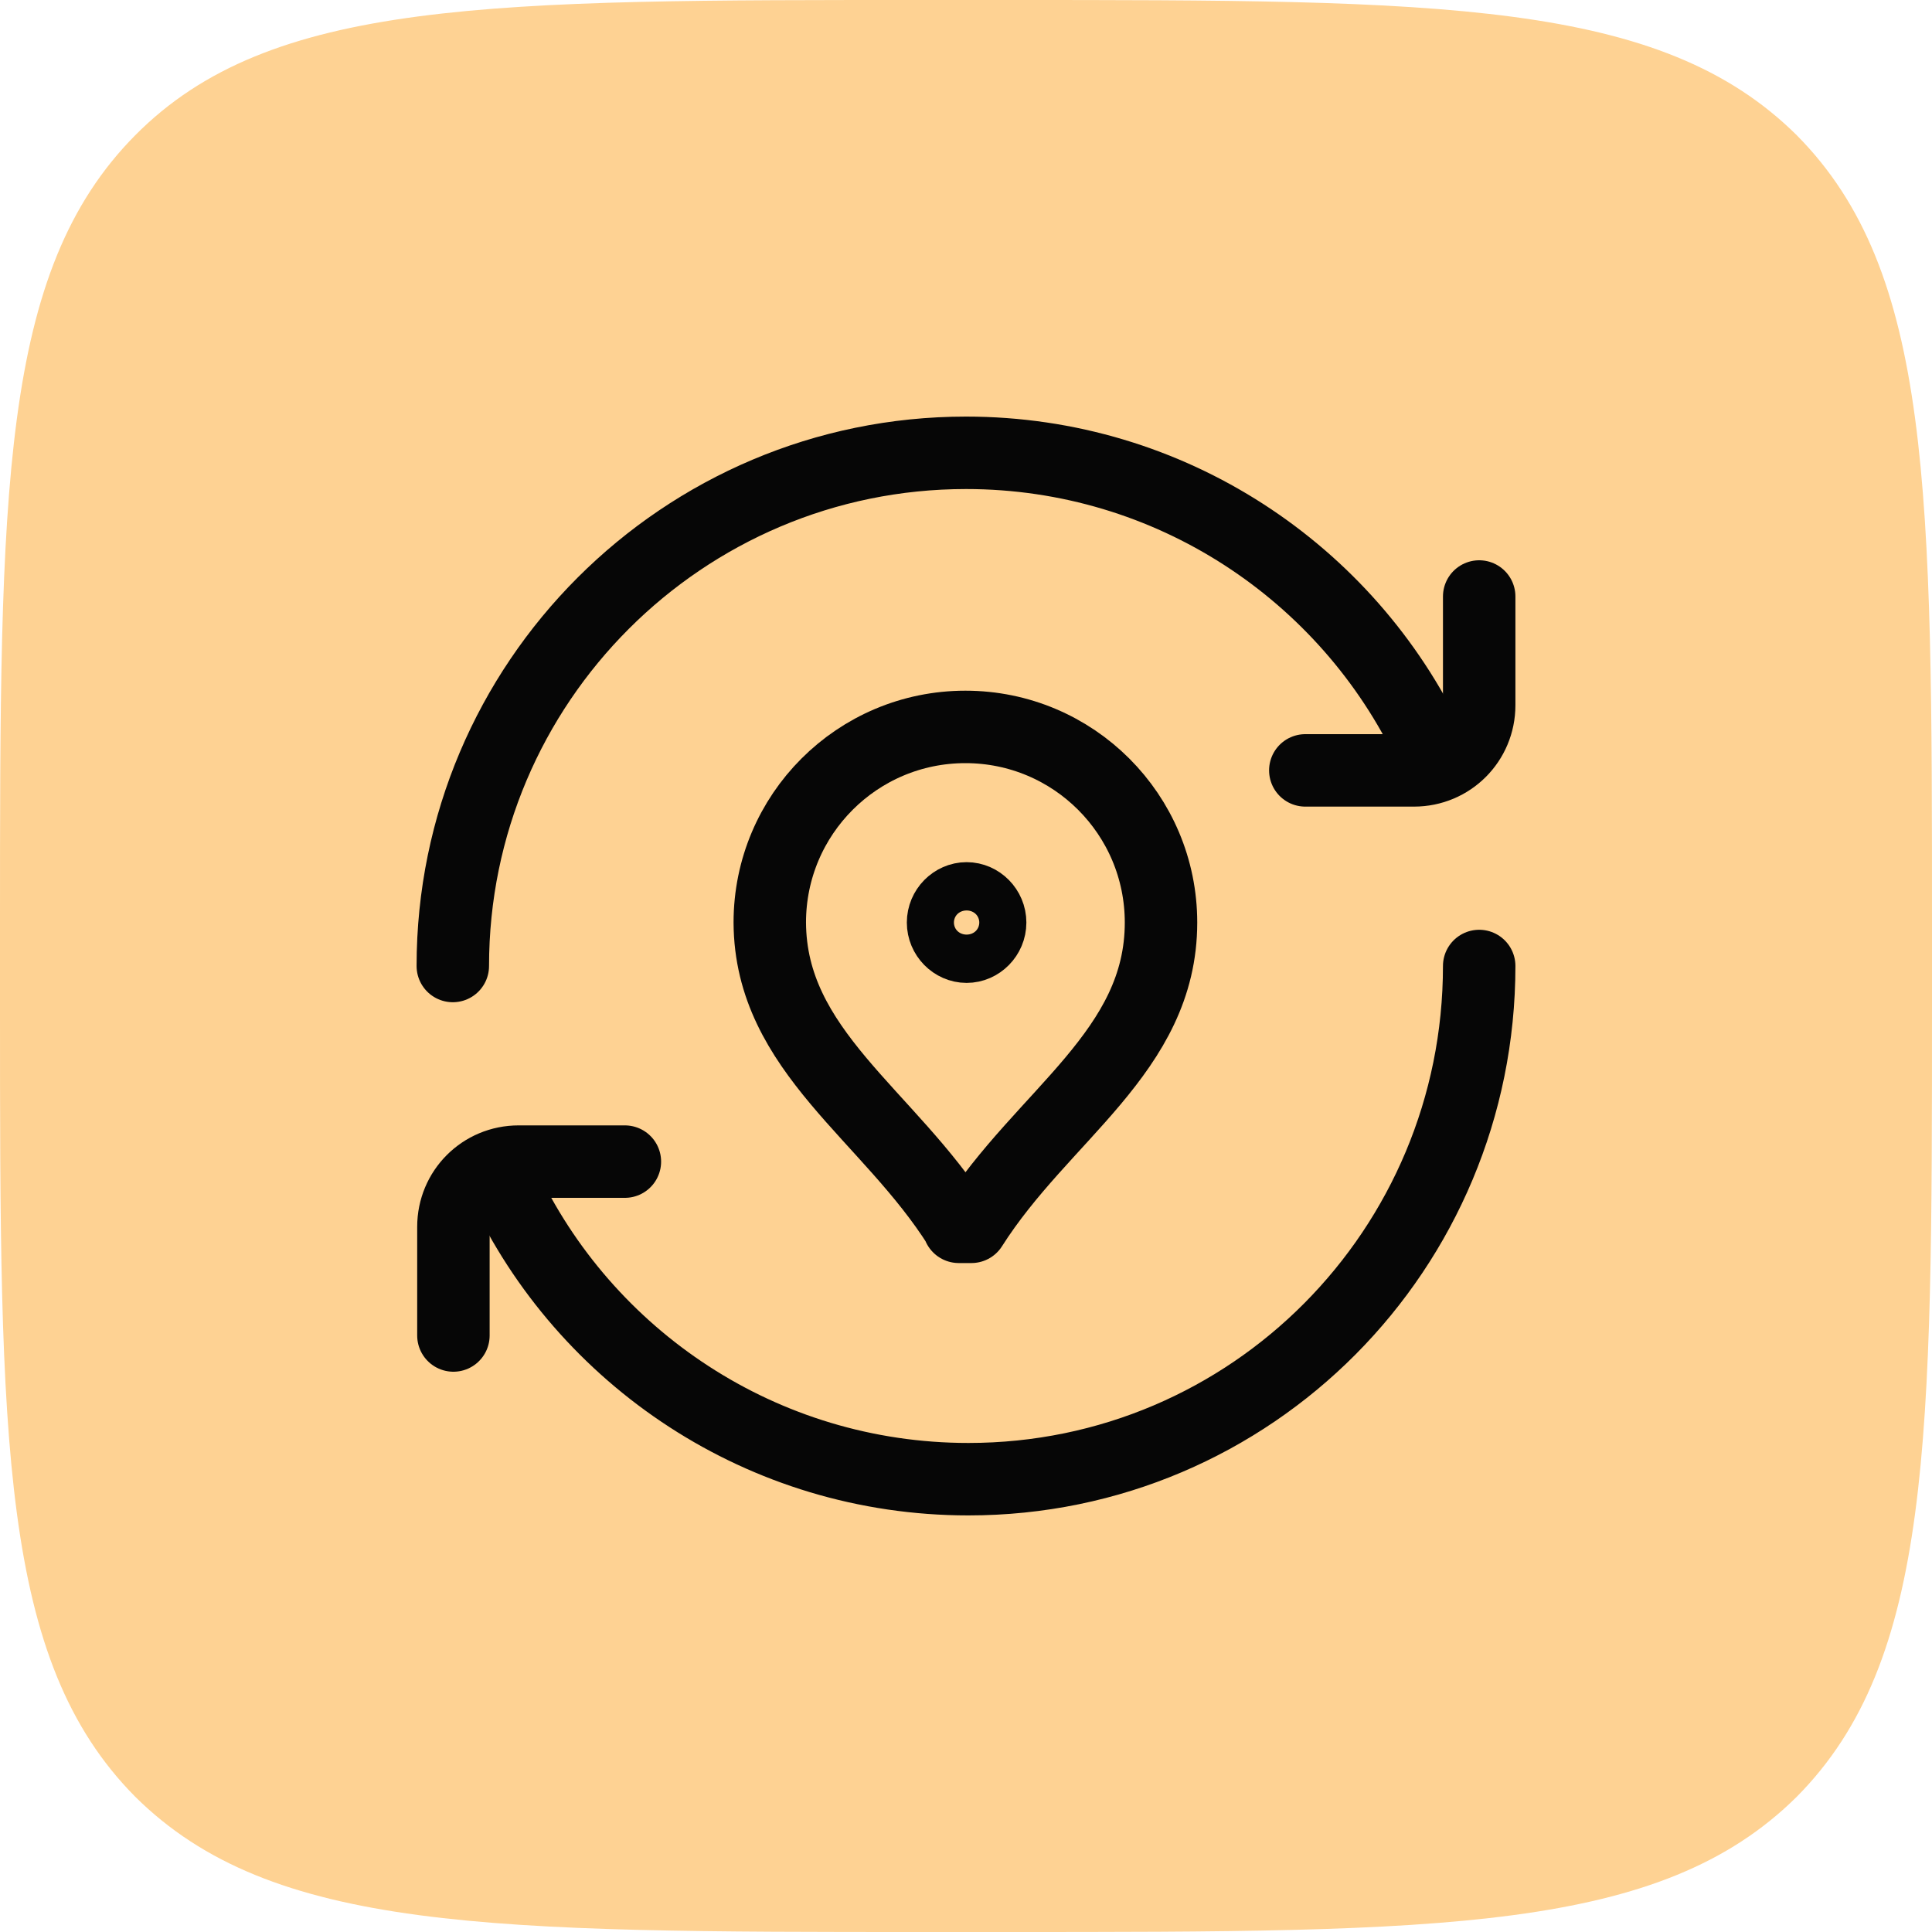 <?xml version="1.0" encoding="UTF-8"?> <svg xmlns="http://www.w3.org/2000/svg" id="_Слой_1" data-name="Слой 1" viewBox="0 0 32 32"><defs><style> .cls-1 { fill: none; stroke: #060606; stroke-linecap: round; stroke-linejoin: round; stroke-width: 1.2px; } .cls-2 { fill: #fed293; } </style></defs><path class="cls-2" d="M0,15.36C0,8.12,0,4.5,2.24,2.24S8.12,0,15.36,0h1.28C23.88,0,27.5,0,29.76,2.24c2.24,2.26,2.24,5.88,2.24,13.12v1.28c0,7.24,0,10.86-2.24,13.12-2.26,2.24-5.88,2.24-13.12,2.24h-1.28c-7.24,0-10.86,0-13.12-2.24C0,27.5,0,23.88,0,16.64v-1.28Z"></path><g id="g63"><g id="g65"><g id="g67"><g id="g73"><path id="path75" class="cls-1" d="M23.68,12.36c-1.36-2.87-4.29-4.86-7.68-4.86-4.69,0-8.5,3.81-8.5,8.5"></path></g><g id="g77"><path id="path79" class="cls-1" d="M21.62,12.76h1.8c.6,0,1.08-.48,1.08-1.08v-1.8"></path></g><g id="g81"><path id="path83" class="cls-1" d="M8.33,19.59c1.35,2.9,4.3,4.91,7.71,4.91,4.69,0,8.46-3.81,8.46-8.5"></path></g><g id="g85"><path id="path87" class="cls-1" d="M10.35,19.24h-1.76c-.6,0-1.08.48-1.08,1.08v1.8"></path></g><g id="g89"><path id="path91" class="cls-1" d="M15.89,20.32c-1.17-1.86-3.13-2.91-3.14-5.04,0-1.79,1.45-3.24,3.24-3.24s3.24,1.45,3.24,3.24c0,2.14-1.96,3.18-3.14,5.04h-.21Z"></path></g><g id="g93"><path id="path95" class="cls-1" d="M15.62,15.28c0,.22.18.4.39.4s.39-.18.39-.4-.18-.4-.39-.4-.39.18-.39.4Z"></path></g></g></g></g></svg> 